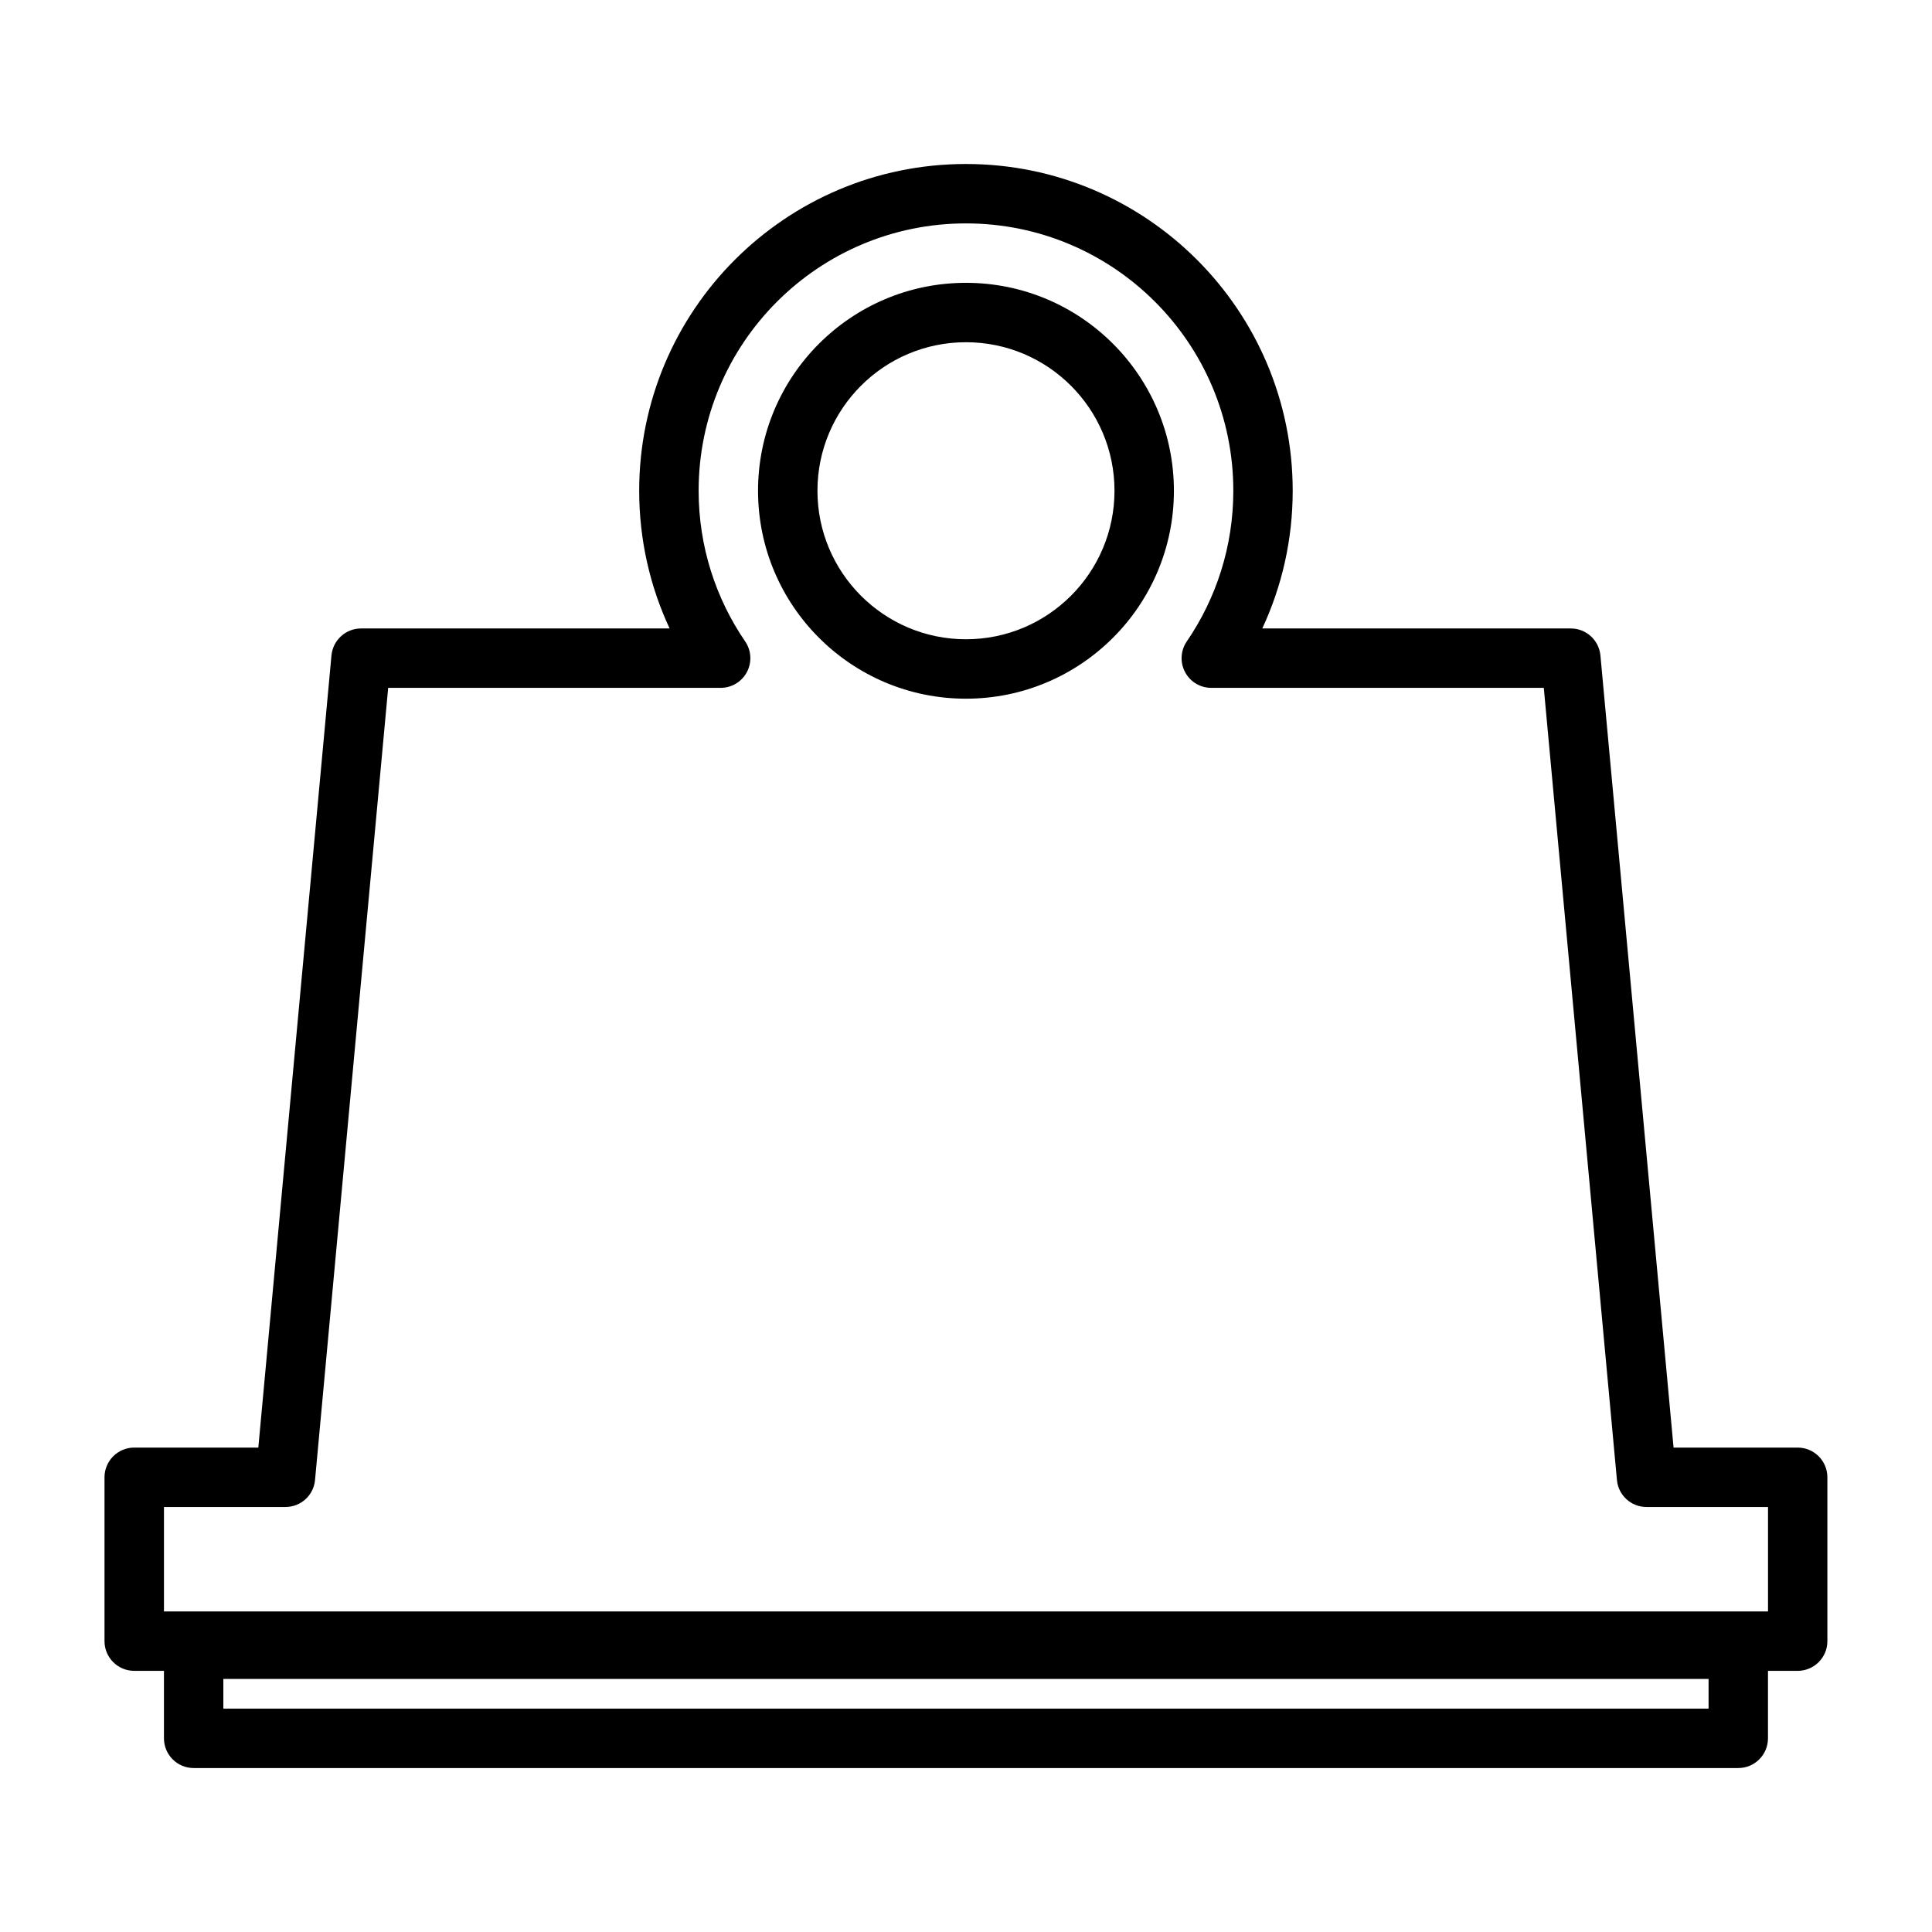 <?xml version="1.0" encoding="UTF-8"?>
<!-- Uploaded to: ICON Repo, www.iconrepo.com, Generator: ICON Repo Mixer Tools -->
<svg fill="#000000" width="800px" height="800px" version="1.1" viewBox="144 144 512 512" xmlns="http://www.w3.org/2000/svg">
 <path d="m187.45 586.79v17.887c0 4.344 3.527 7.871 7.871 7.871h409.34c4.344 0 7.871-3.527 7.871-7.871v-17.887h7.871c4.344 0 7.871-3.527 7.871-7.871v-43.422c0-4.344-3.527-7.871-7.871-7.871h-32.891s-19.383-209.93-19.383-209.93c-0.379-4.047-3.777-7.148-7.84-7.148h-81.773c5.18-11.098 8.062-23.457 8.062-36.496 0-47.801-38.793-86.594-86.594-86.594-47.801 0-86.594 38.793-86.594 86.594 0 13.035 2.883 25.395 8.062 36.496h-81.773c-4.062 0-7.461 3.102-7.84 7.148l-19.383 209.93h-32.891c-4.344 0-7.871 3.527-7.871 7.871v43.422c0 4.344 3.527 7.871 7.871 7.871zm409.34 2.141v7.871h-393.6v-7.871zm-261.82-262.64c2.93 0 5.606-1.605 6.977-4.203 1.355-2.582 1.18-5.699-0.473-8.109-7.777-11.367-12.328-25.129-12.328-39.926 0-39.109 31.738-70.848 70.848-70.848s70.848 31.738 70.848 70.848c0 14.801-4.551 28.559-12.328 39.926-1.652 2.41-1.828 5.527-0.473 8.109 1.371 2.598 4.047 4.203 6.977 4.203h88.105s19.383 209.93 19.383 209.93c0.363 4.047 3.762 7.148 7.84 7.148h32.195v27.68h-425.09v-27.68h32.195c4.078 0 7.477-3.102 7.84-7.148l19.383-209.93h88.105zm65.023-107.34c-30.418 0-55.105 24.688-55.105 55.105s24.688 55.105 55.105 55.105c30.418 0 55.105-24.688 55.105-55.105s-24.688-55.105-55.105-55.105zm0 15.742c21.727 0 39.359 17.633 39.359 39.359 0 21.727-17.633 39.359-39.359 39.359-21.727 0-39.359-17.633-39.359-39.359 0-21.727 17.633-39.359 39.359-39.359z" fill-rule="evenodd"/>
</svg>